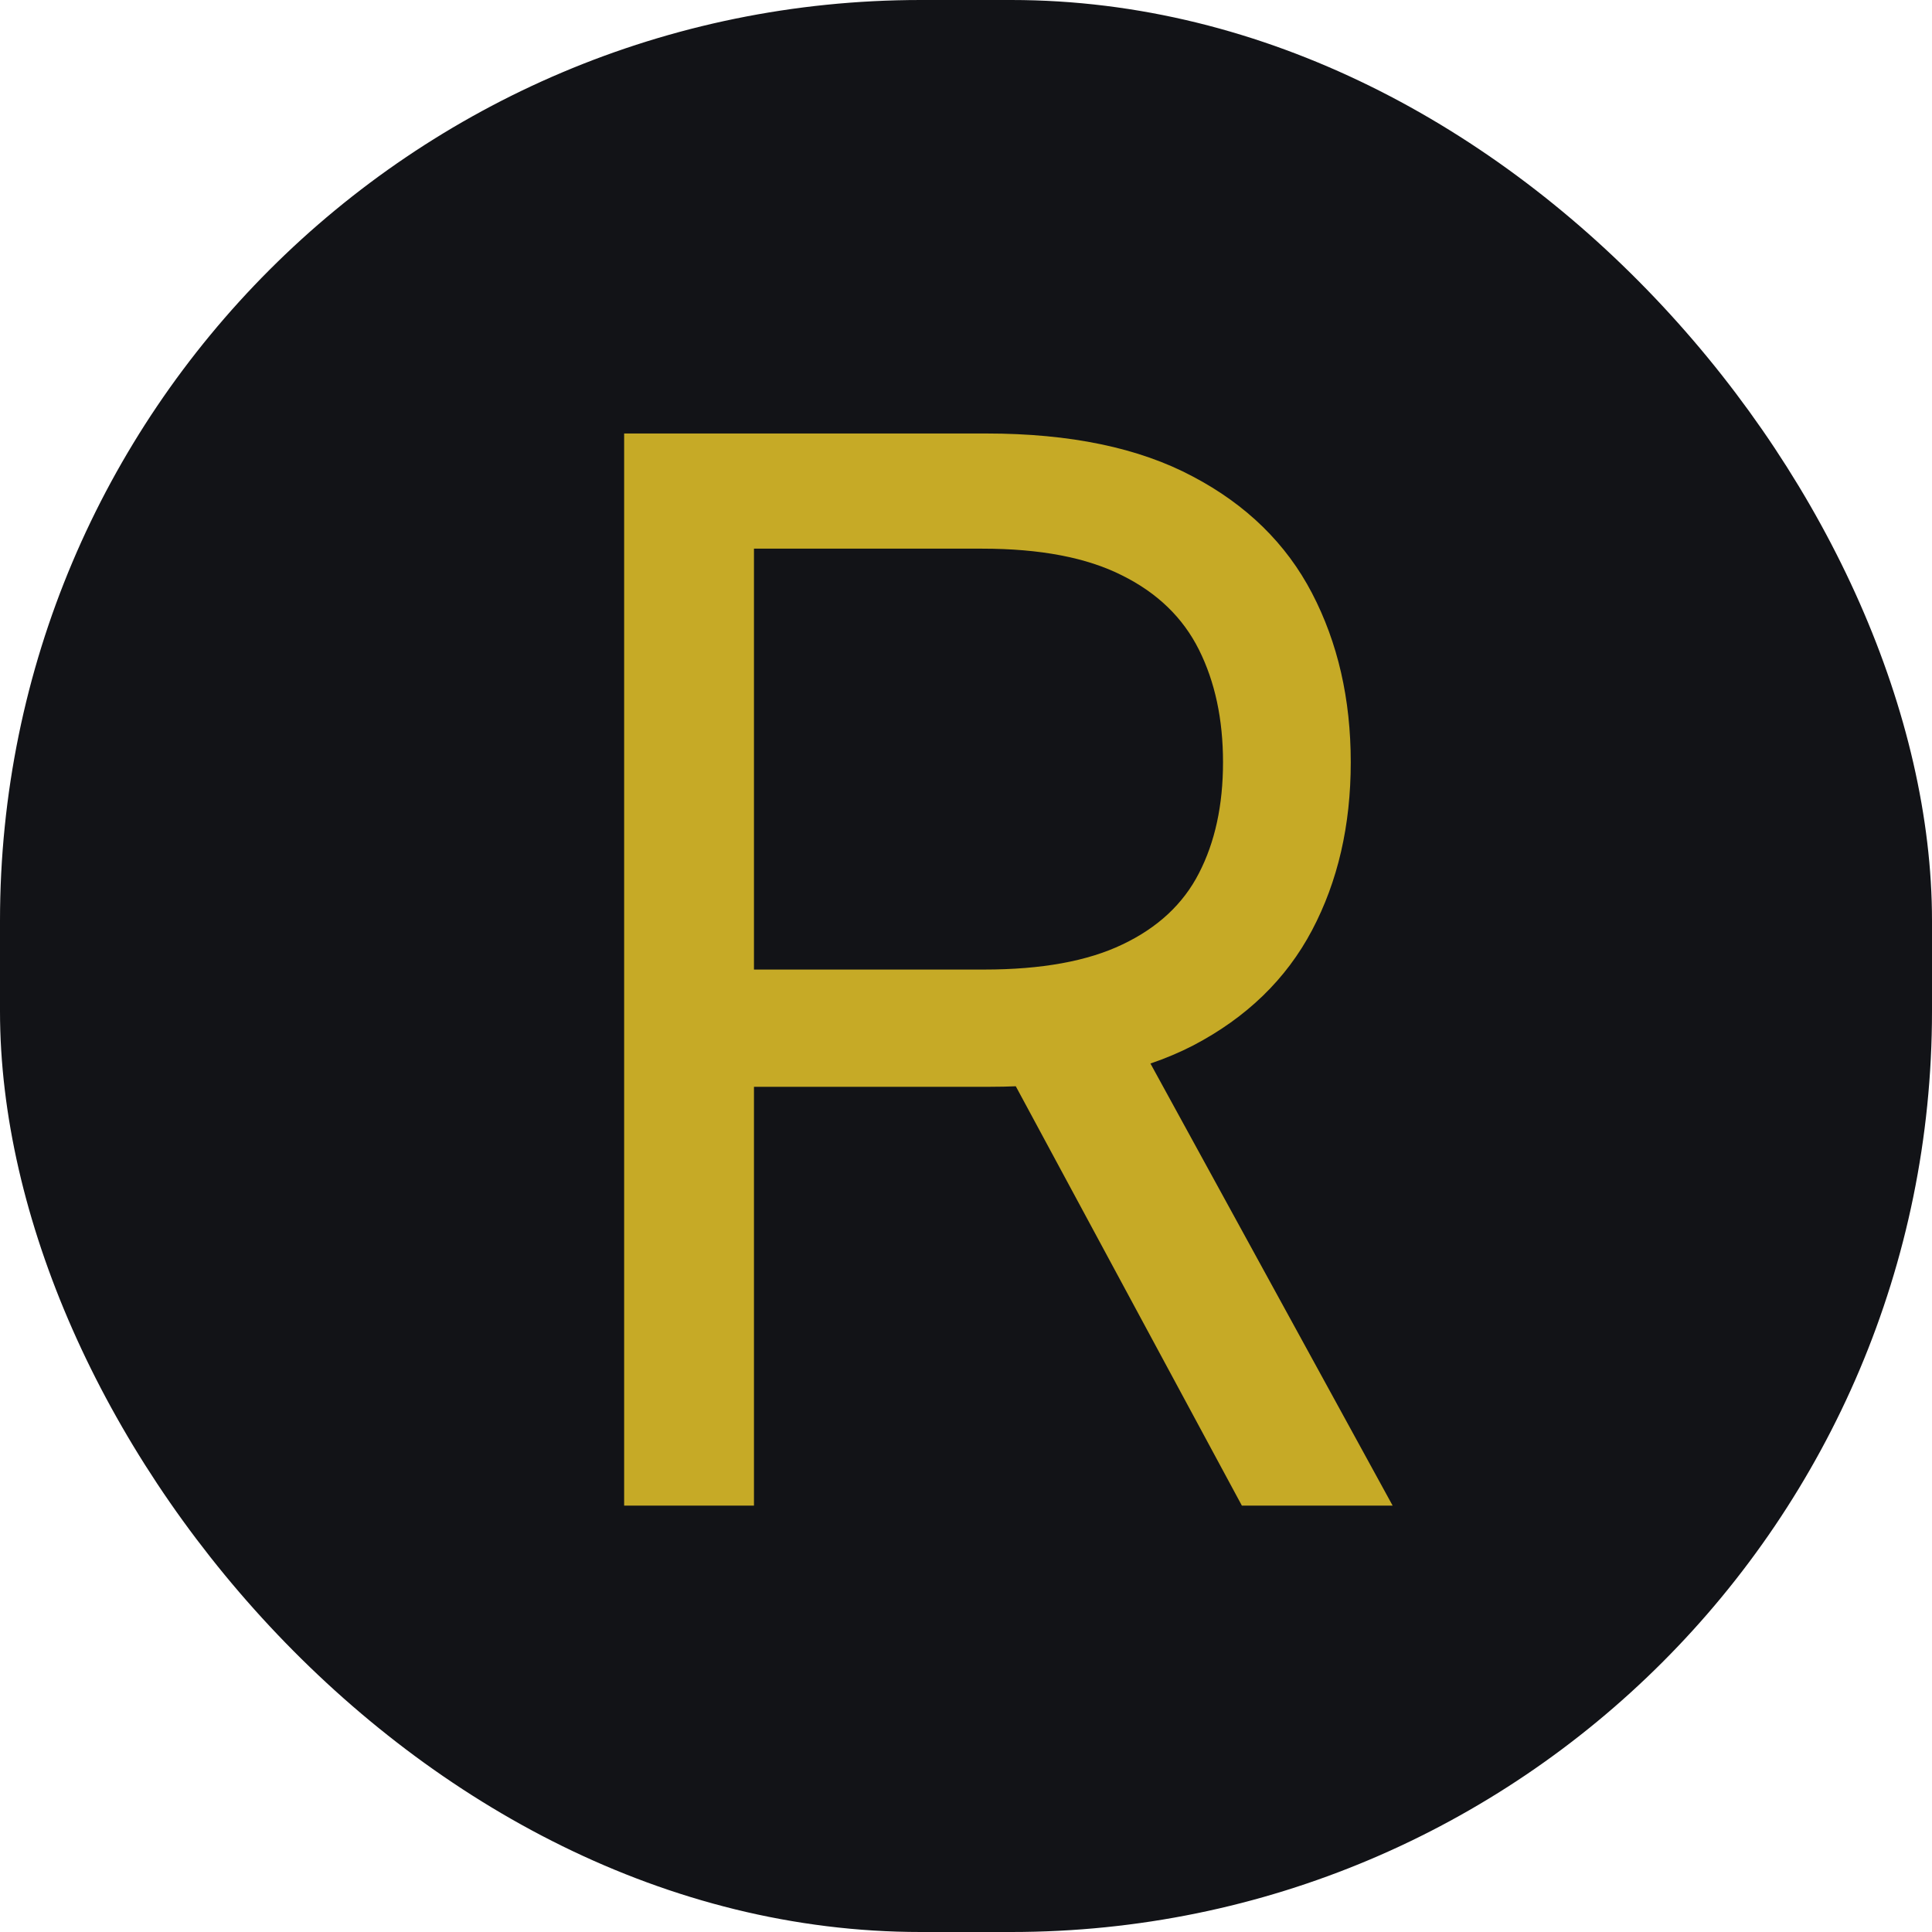 <svg width="512" height="512" viewBox="0 0 512 512" fill="none" xmlns="http://www.w3.org/2000/svg">
<rect width="512" height="512" rx="244" fill="#121317"/>
<path d="M165.405 399V114.88H261.407C283.603 114.88 301.823 118.672 316.066 126.256C330.309 133.748 340.853 144.06 347.697 157.193C354.541 170.326 357.963 185.263 357.963 202.003C357.963 218.743 354.541 233.587 347.697 246.535C340.853 259.484 330.356 269.657 316.205 277.056C302.055 284.362 283.973 288.016 261.961 288.016H184.272V256.94H260.852C276.019 256.94 288.228 254.72 297.476 250.281C306.818 245.842 313.569 239.553 317.731 231.414C321.985 223.182 324.113 213.379 324.113 202.003C324.113 190.627 321.985 180.685 317.731 172.176C313.477 163.667 306.679 157.101 297.338 152.476C287.997 147.759 275.65 145.401 260.297 145.401H199.81V399H165.405ZM299.141 271.368L369.061 399H329.107L260.297 271.368H299.141Z" fill="#C6AA26"/>
</svg>
